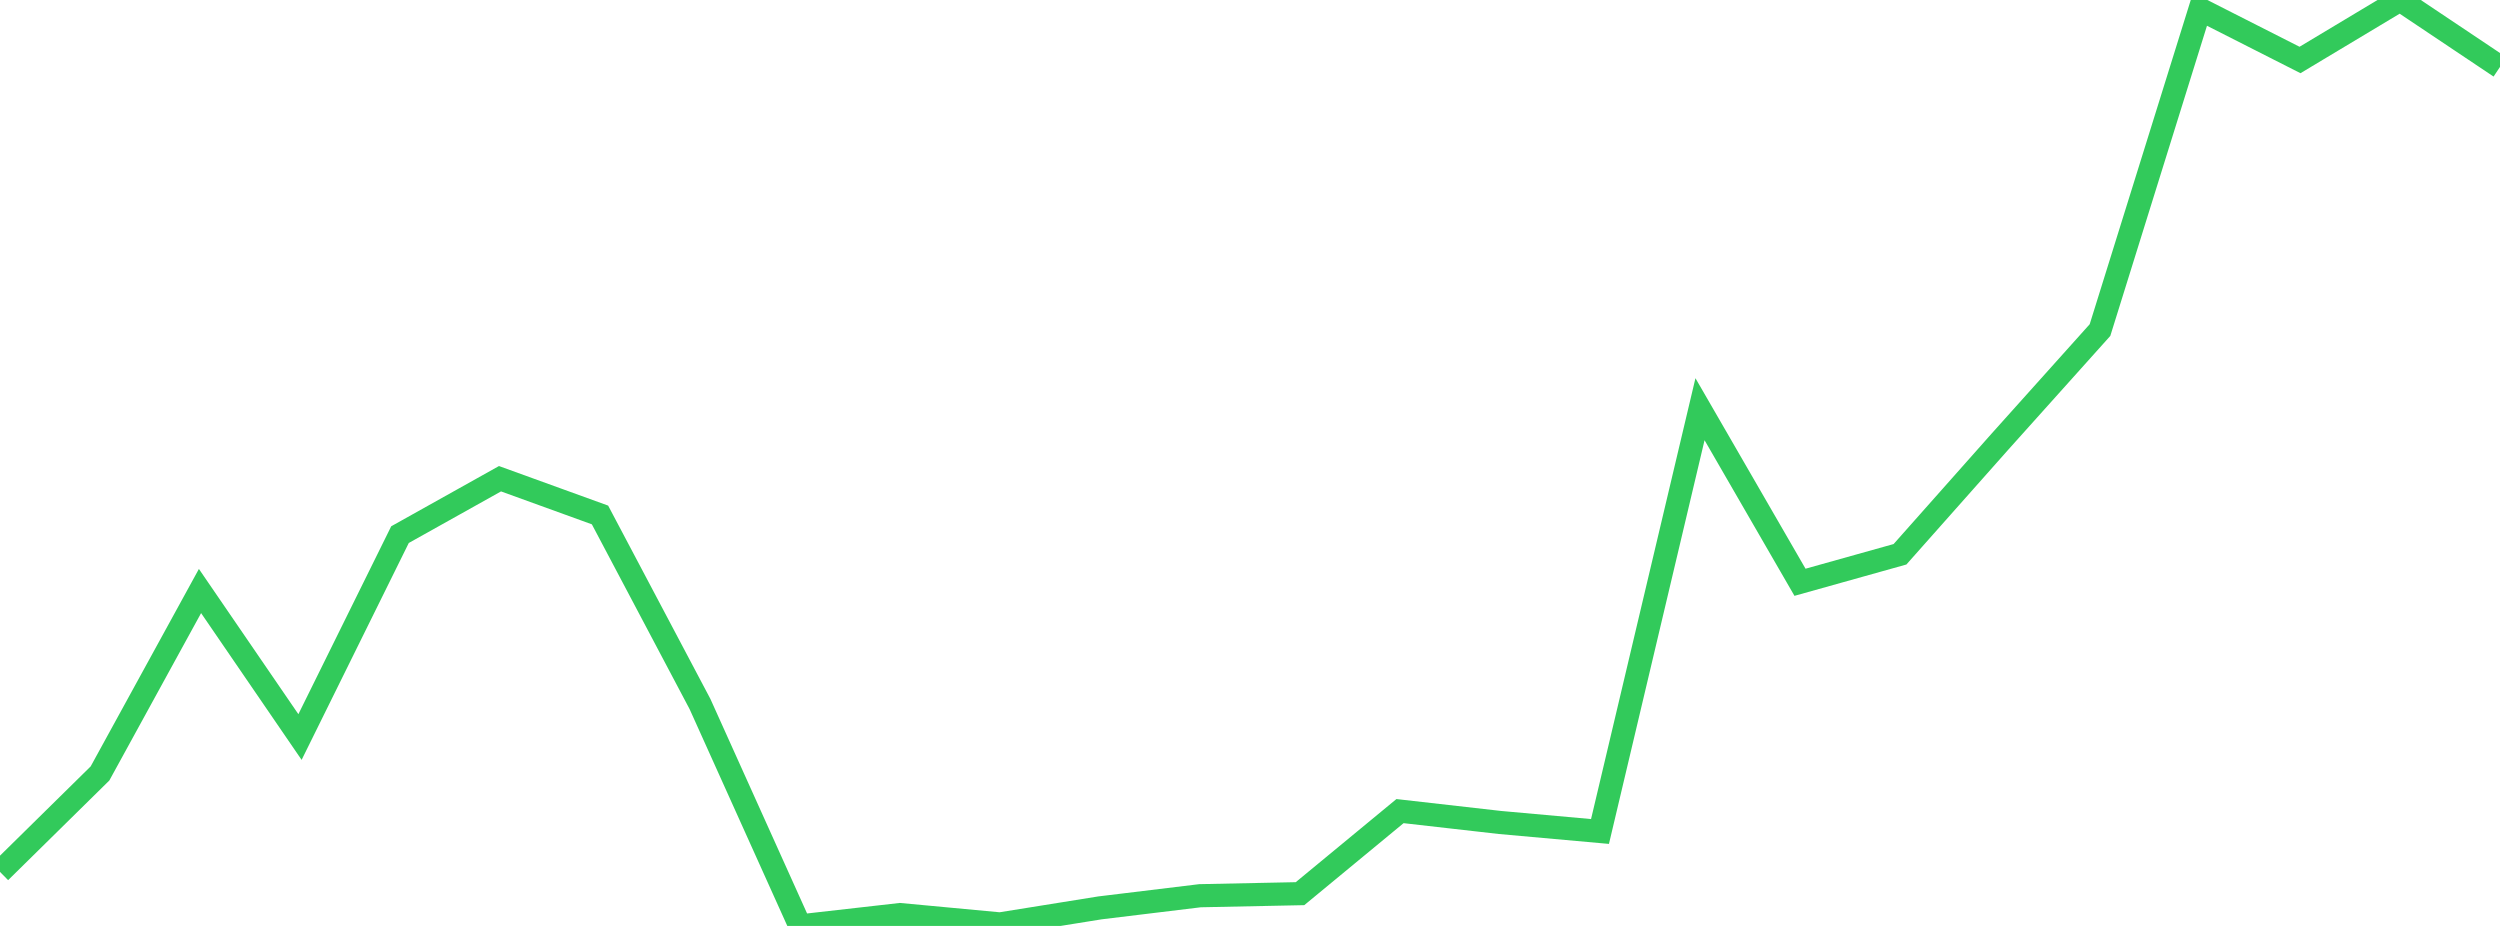 <?xml version="1.0" standalone="no"?>
<!DOCTYPE svg PUBLIC "-//W3C//DTD SVG 1.1//EN" "http://www.w3.org/Graphics/SVG/1.1/DTD/svg11.dtd">

<svg width="135" height="50" viewBox="0 0 135 50" preserveAspectRatio="none" 
  xmlns="http://www.w3.org/2000/svg"
  xmlns:xlink="http://www.w3.org/1999/xlink">


<polyline points="0.0, 47.083 5.4, 41.766 10.8, 31.915 16.2, 39.8 21.6, 28.87 27.0, 25.851 32.4, 27.808 37.8, 38.018 43.2, 50.0 48.6, 49.387 54.0, 49.892 59.4, 49.025 64.8, 48.369 70.2, 48.258 75.6, 43.8 81.0, 44.414 86.4, 44.9 91.8, 22.097 97.2, 31.443 102.6, 29.931 108.0, 23.845 113.4, 17.824 118.8, 0.499 124.2, 3.239 129.6, 0.0 135.0, 3.615" fill="none" stroke="#32ca5b" stroke-width="1.25"/>

</svg>